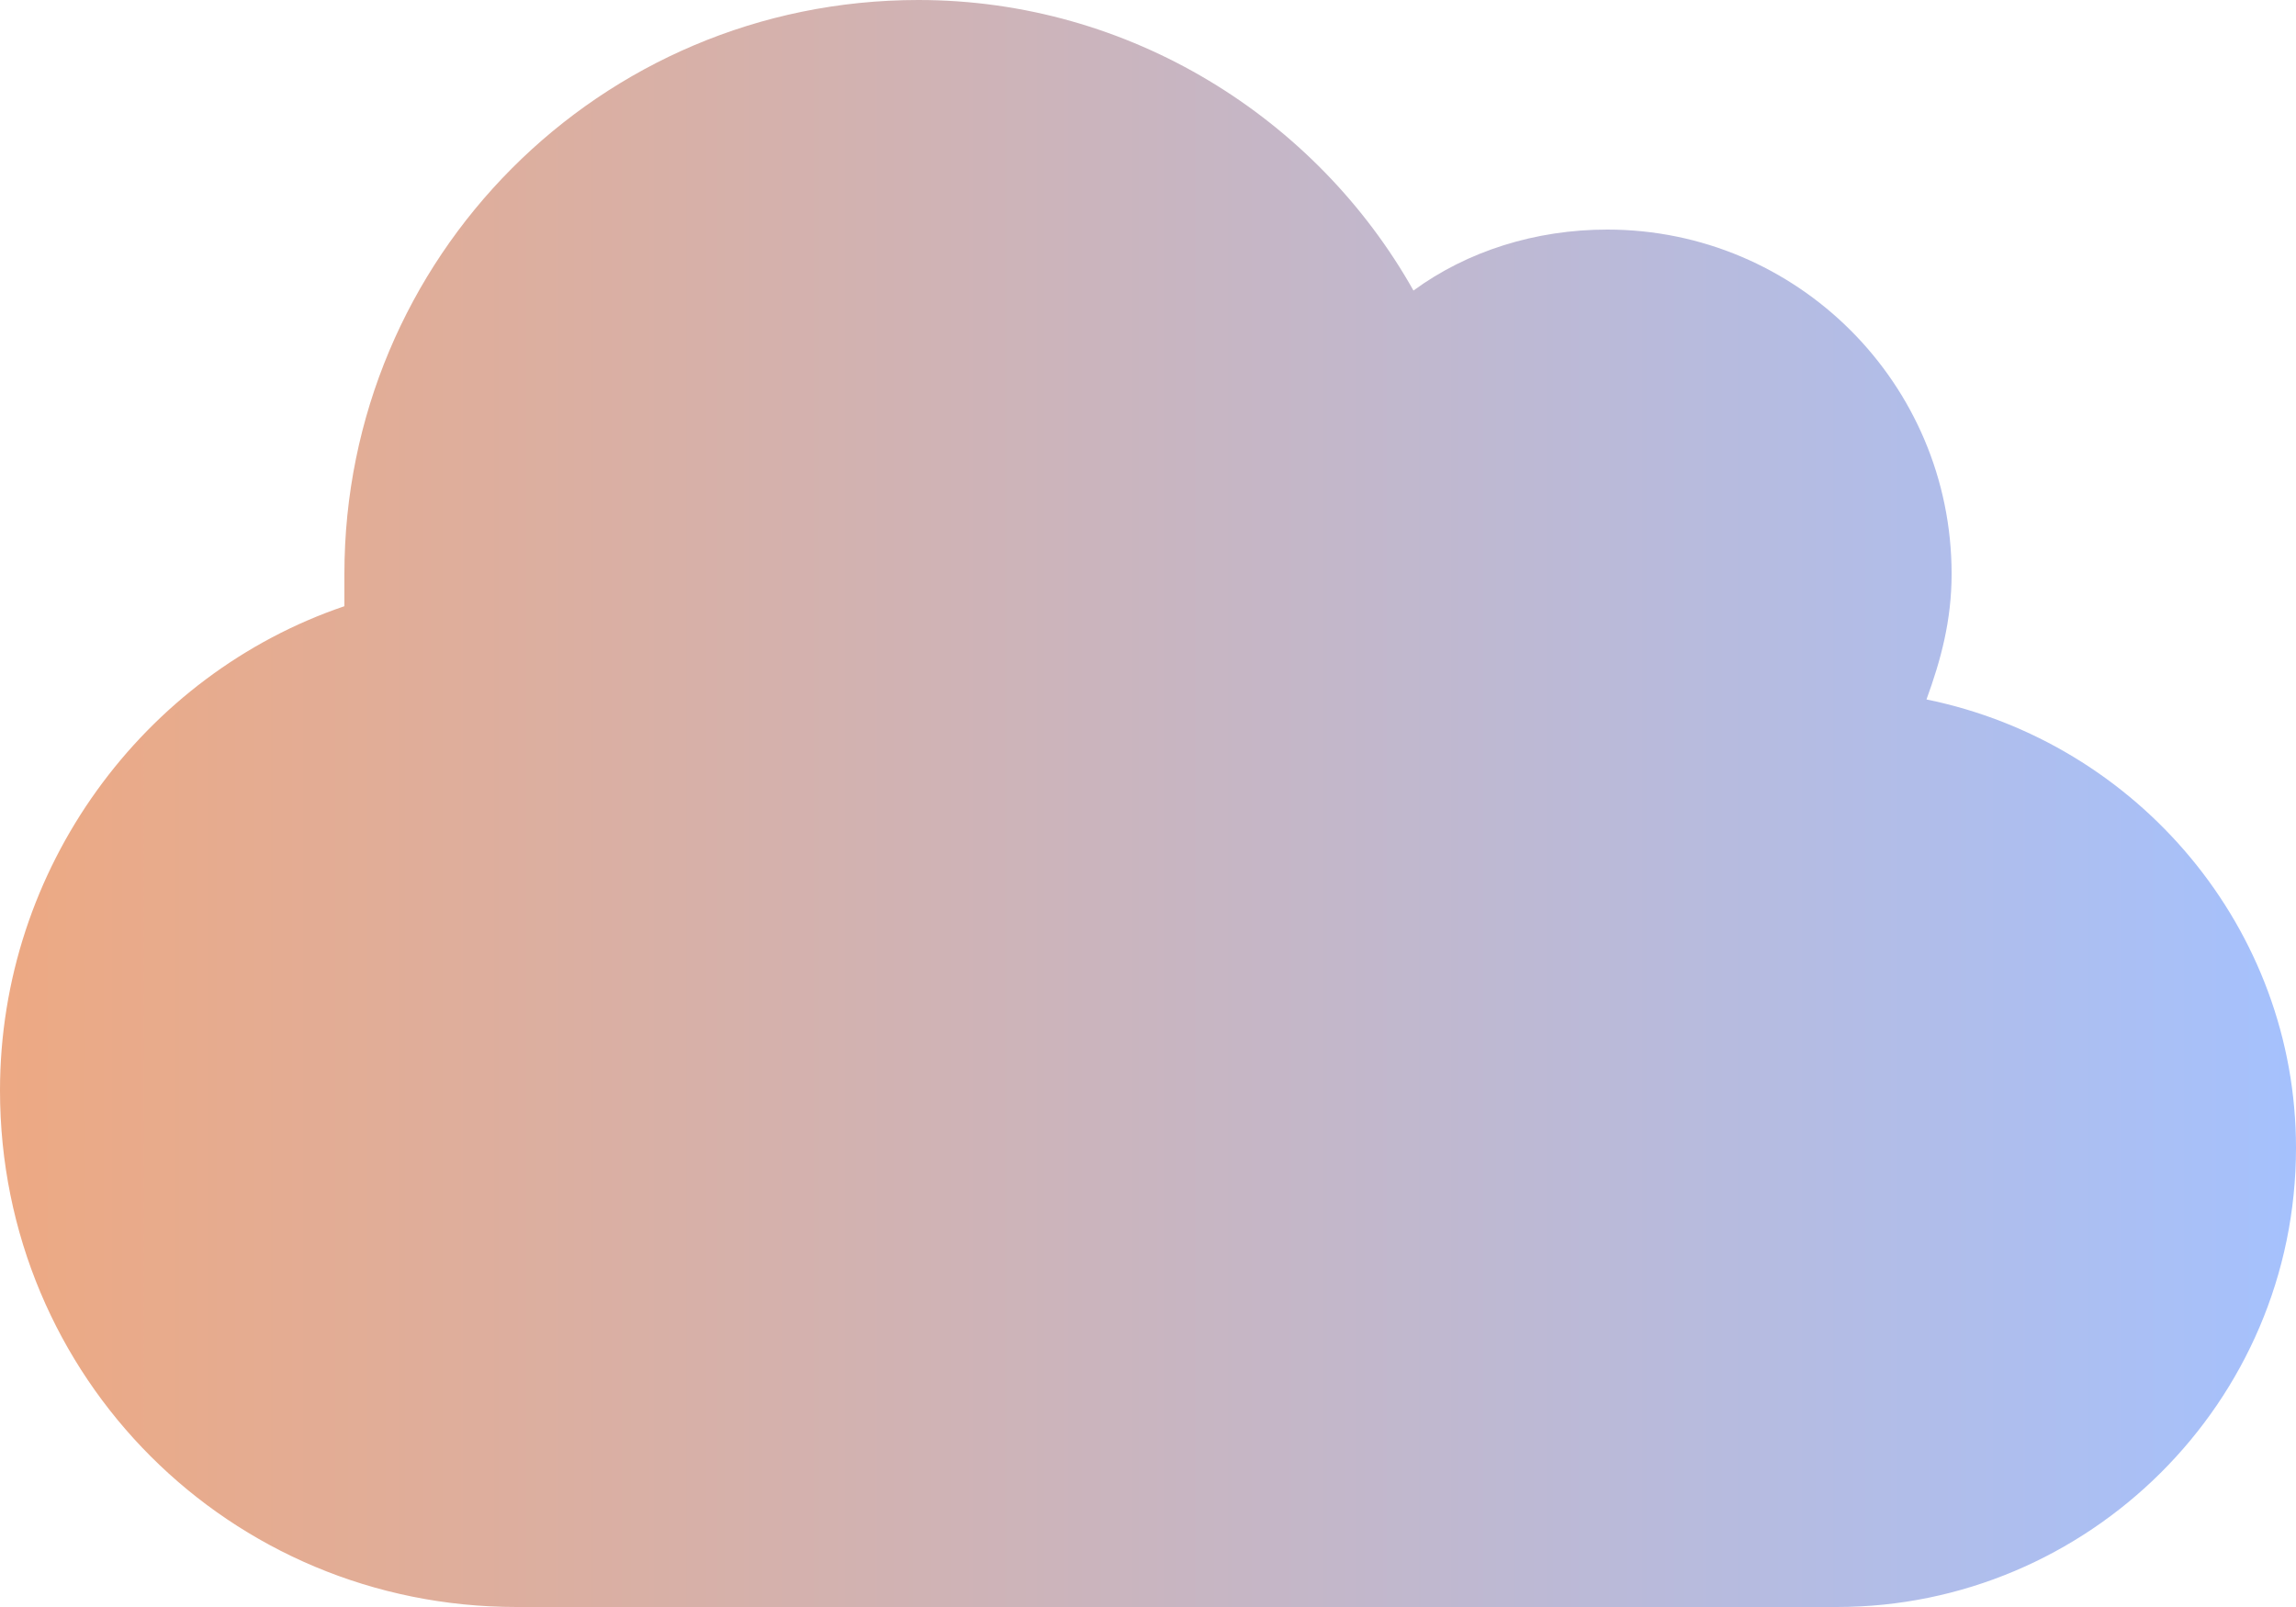 <svg width="50" height="35" viewBox="0 0 50 35" fill="none" xmlns="http://www.w3.org/2000/svg">
<path d="M0 23.75C0 18.906 3.125 14.688 7.5 13.203C7.5 12.969 7.5 12.734 7.5 12.5C7.5 5.625 13.047 0 20 0C24.609 0 28.672 2.578 30.781 6.328C31.953 5.469 33.438 5 35 5C39.141 5 42.5 8.359 42.5 12.5C42.5 13.516 42.266 14.375 41.953 15.234C46.562 16.172 50 20.234 50 25C50 30.547 45.469 35 40 35H11.25C5 35 0 30 0 23.75Z" fill="url(#paint0_linear_160_1189)"/>
<defs>
<linearGradient id="paint0_linear_160_1189" x1="0" y1="17.5" x2="50" y2="17.5" gradientUnits="userSpaceOnUse">
<stop stop-color="#EDA983"/>
<stop offset="1" stop-color="#A5C1FD"/>
</linearGradient>
</defs>
</svg>
